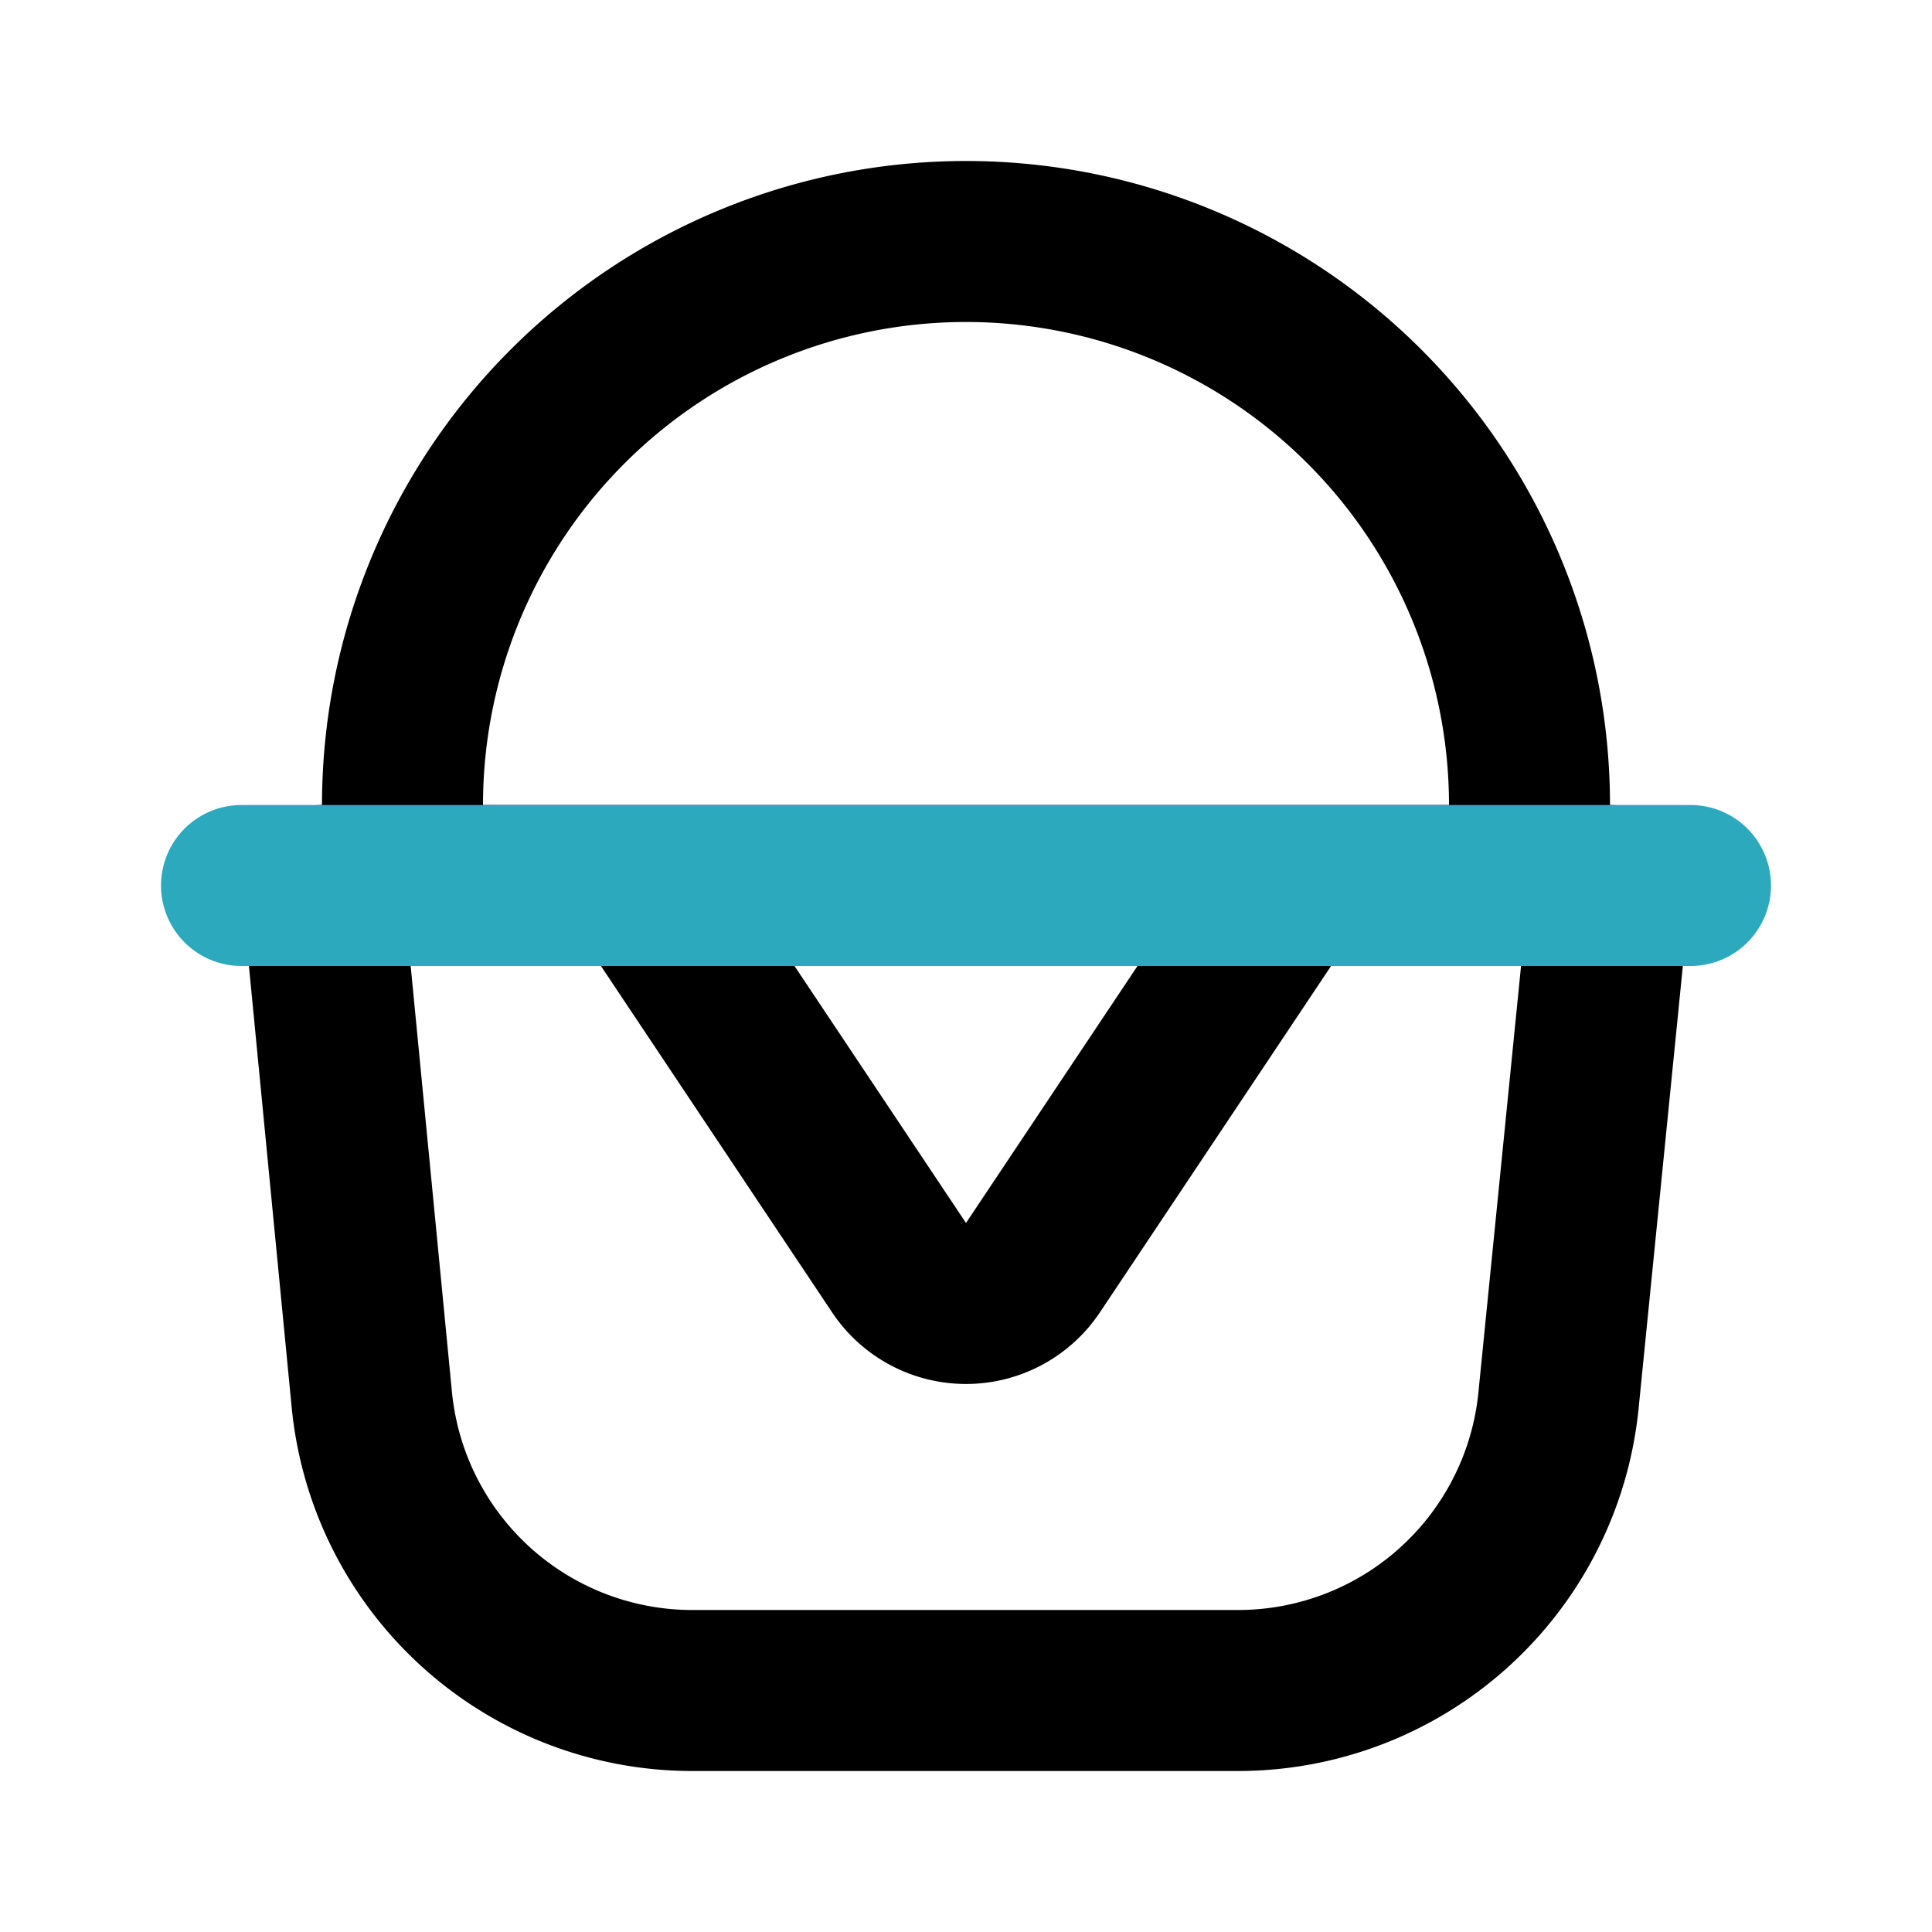 <?xml version="1.0" encoding="utf-8"?><!-- Uploaded to: SVG Repo, www.svgrepo.com, Generator: SVG Repo Mixer Tools -->
<svg width="800px" height="800px" viewBox="0 0 24 24" id="Line_Color" data-name="Line Color" xmlns="http://www.w3.org/2000/svg"><path id="primary" d="M15.38,21H8.62a4,4,0,0,1-4-3.6L4,11H20l-.64,6.4A4,4,0,0,1,15.38,21ZM12,3h0a7,7,0,0,0-7,7v1H19V10A7,7,0,0,0,12,3Zm.83,12.75L16,11H8l3.17,4.75A1,1,0,0,0,12.83,15.75Z" style="fill:none;stroke:#000000;stroke-linecap:round;stroke-linejoin:round;stroke-width:2px"></path><line id="secondary" x1="3" y1="11" x2="21" y2="11" style="fill:none;stroke:#2ca9bc;stroke-linecap:round;stroke-linejoin:round;stroke-width:2px"></line></svg>